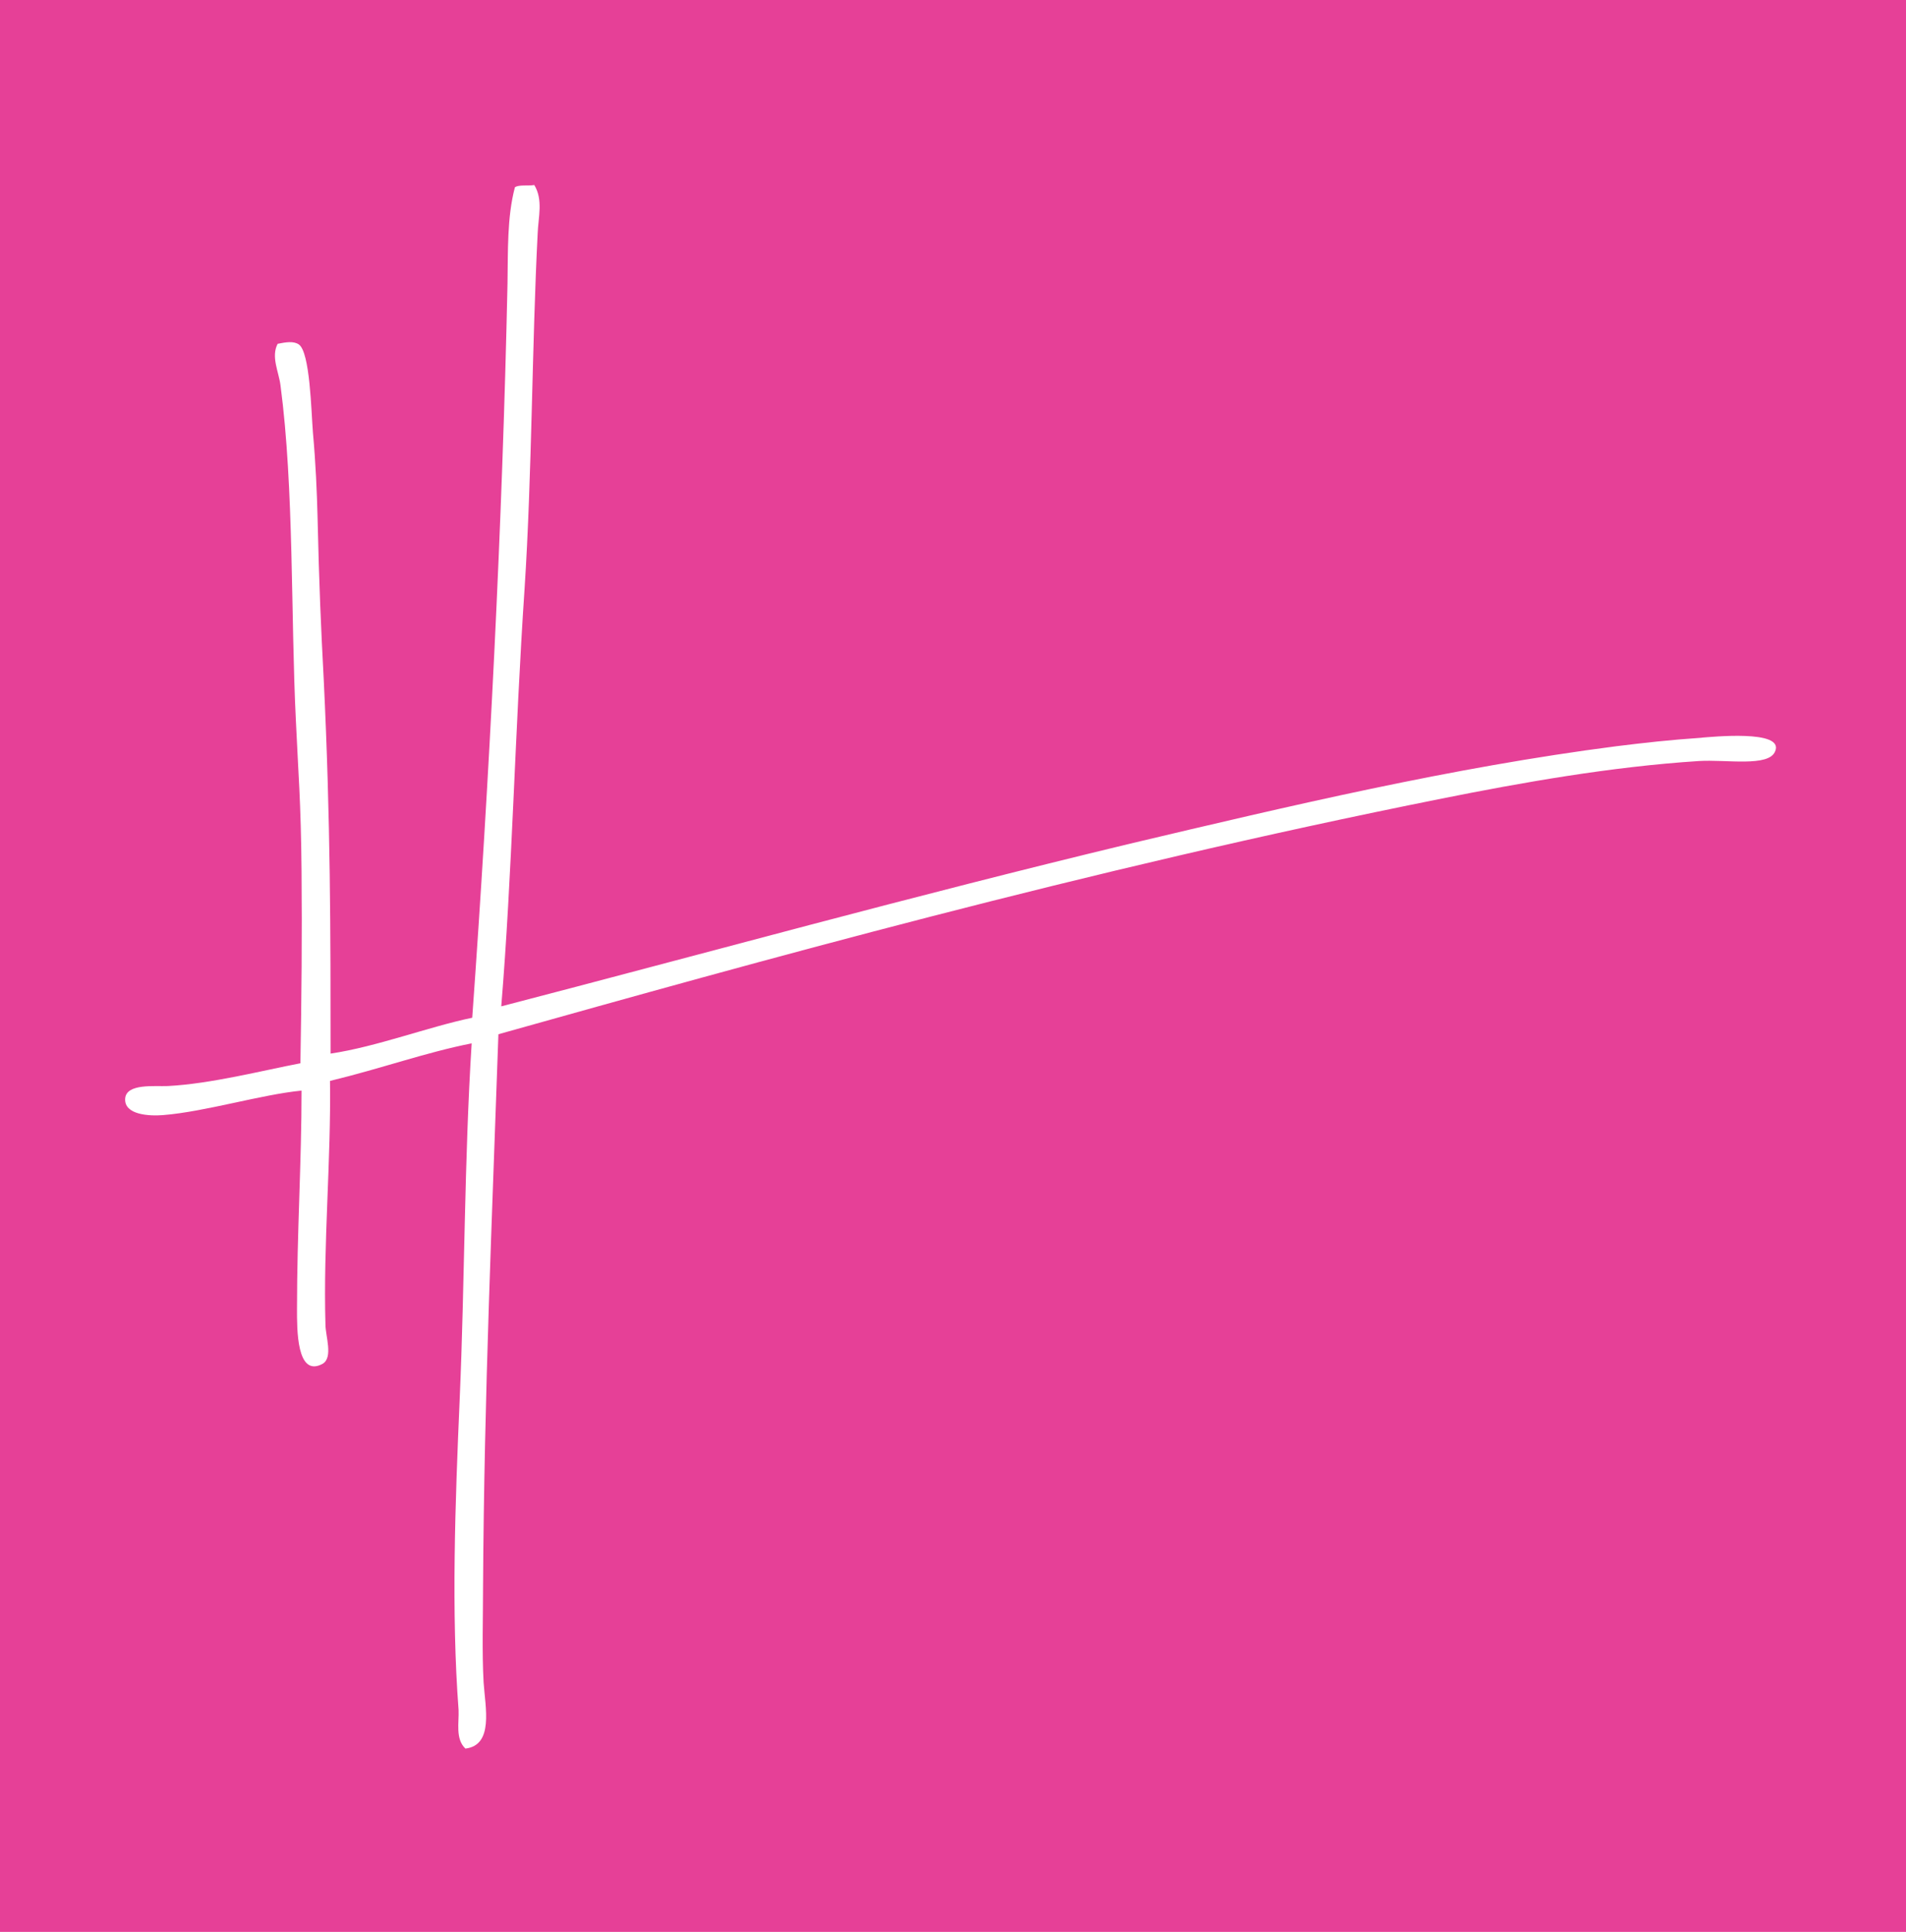 <?xml version="1.0" encoding="UTF-8"?>
<svg id="Layer_2" data-name="Layer 2" xmlns="http://www.w3.org/2000/svg" viewBox="0 0 33.5 33.94">
  <defs>
    <style>
      .cls-1 {
        fill: #fff;
      }

      .cls-2 {
        fill: #e64097;
      }
    </style>
  </defs>
  <g id="Layer_1-2" data-name="Layer 1">
    <g>
      <rect class="cls-2" width="33.5" height="33.94"/>
      <path class="cls-1" d="M29.9,12.96c.16-.01,1.47-.15,1.3.24-.11.28-.86.14-1.34.17-1.55.1-3.12.38-4.52.66-6.31,1.26-12.12,2.89-16.58,4.14-.11,3.21-.25,6.29-.27,9.71,0,.52-.02,1.15.01,1.68.03.44.18,1.1-.32,1.16-.18-.17-.11-.46-.12-.68-.13-1.71-.06-3.64.02-5.47.09-2.07.08-4.19.21-6.24-.81.16-1.58.44-2.49.66.02,1.38-.12,2.88-.08,4.28,0,.2.14.58-.05.69-.46.25-.45-.62-.45-.96,0-1.36.08-2.57.08-3.84-.71.07-1.69.37-2.43.43-.24.02-.69,0-.67-.29.02-.27.52-.21.75-.22.76-.04,1.65-.27,2.33-.4.02-1.15.03-2.24.02-3.37-.01-1.23-.06-1.76-.1-2.66-.09-1.81-.03-4.07-.27-5.88-.03-.24-.17-.5-.05-.73.15-.03.28-.05.37.01.2.13.22,1.18.25,1.55.05.55.07,1.06.08,1.44.03,1.29.06,1.95.11,2.9.12,2.48.12,4.45.12,6.57.81-.12,1.72-.47,2.49-.63.3-4.18.53-8.67.62-12.9.01-.57-.01-1.16.13-1.69.07-.05.23-.02.34-.04.16.26.07.57.06.85-.1,1.94-.1,4.25-.23,6.24-.17,2.52-.22,5.05-.41,7.34,3.58-.93,7.19-1.93,11.06-2.86,2.79-.66,5.66-1.34,8.54-1.71.49-.06.92-.11,1.51-.15Z"/>
    </g>
  </g>
</svg>